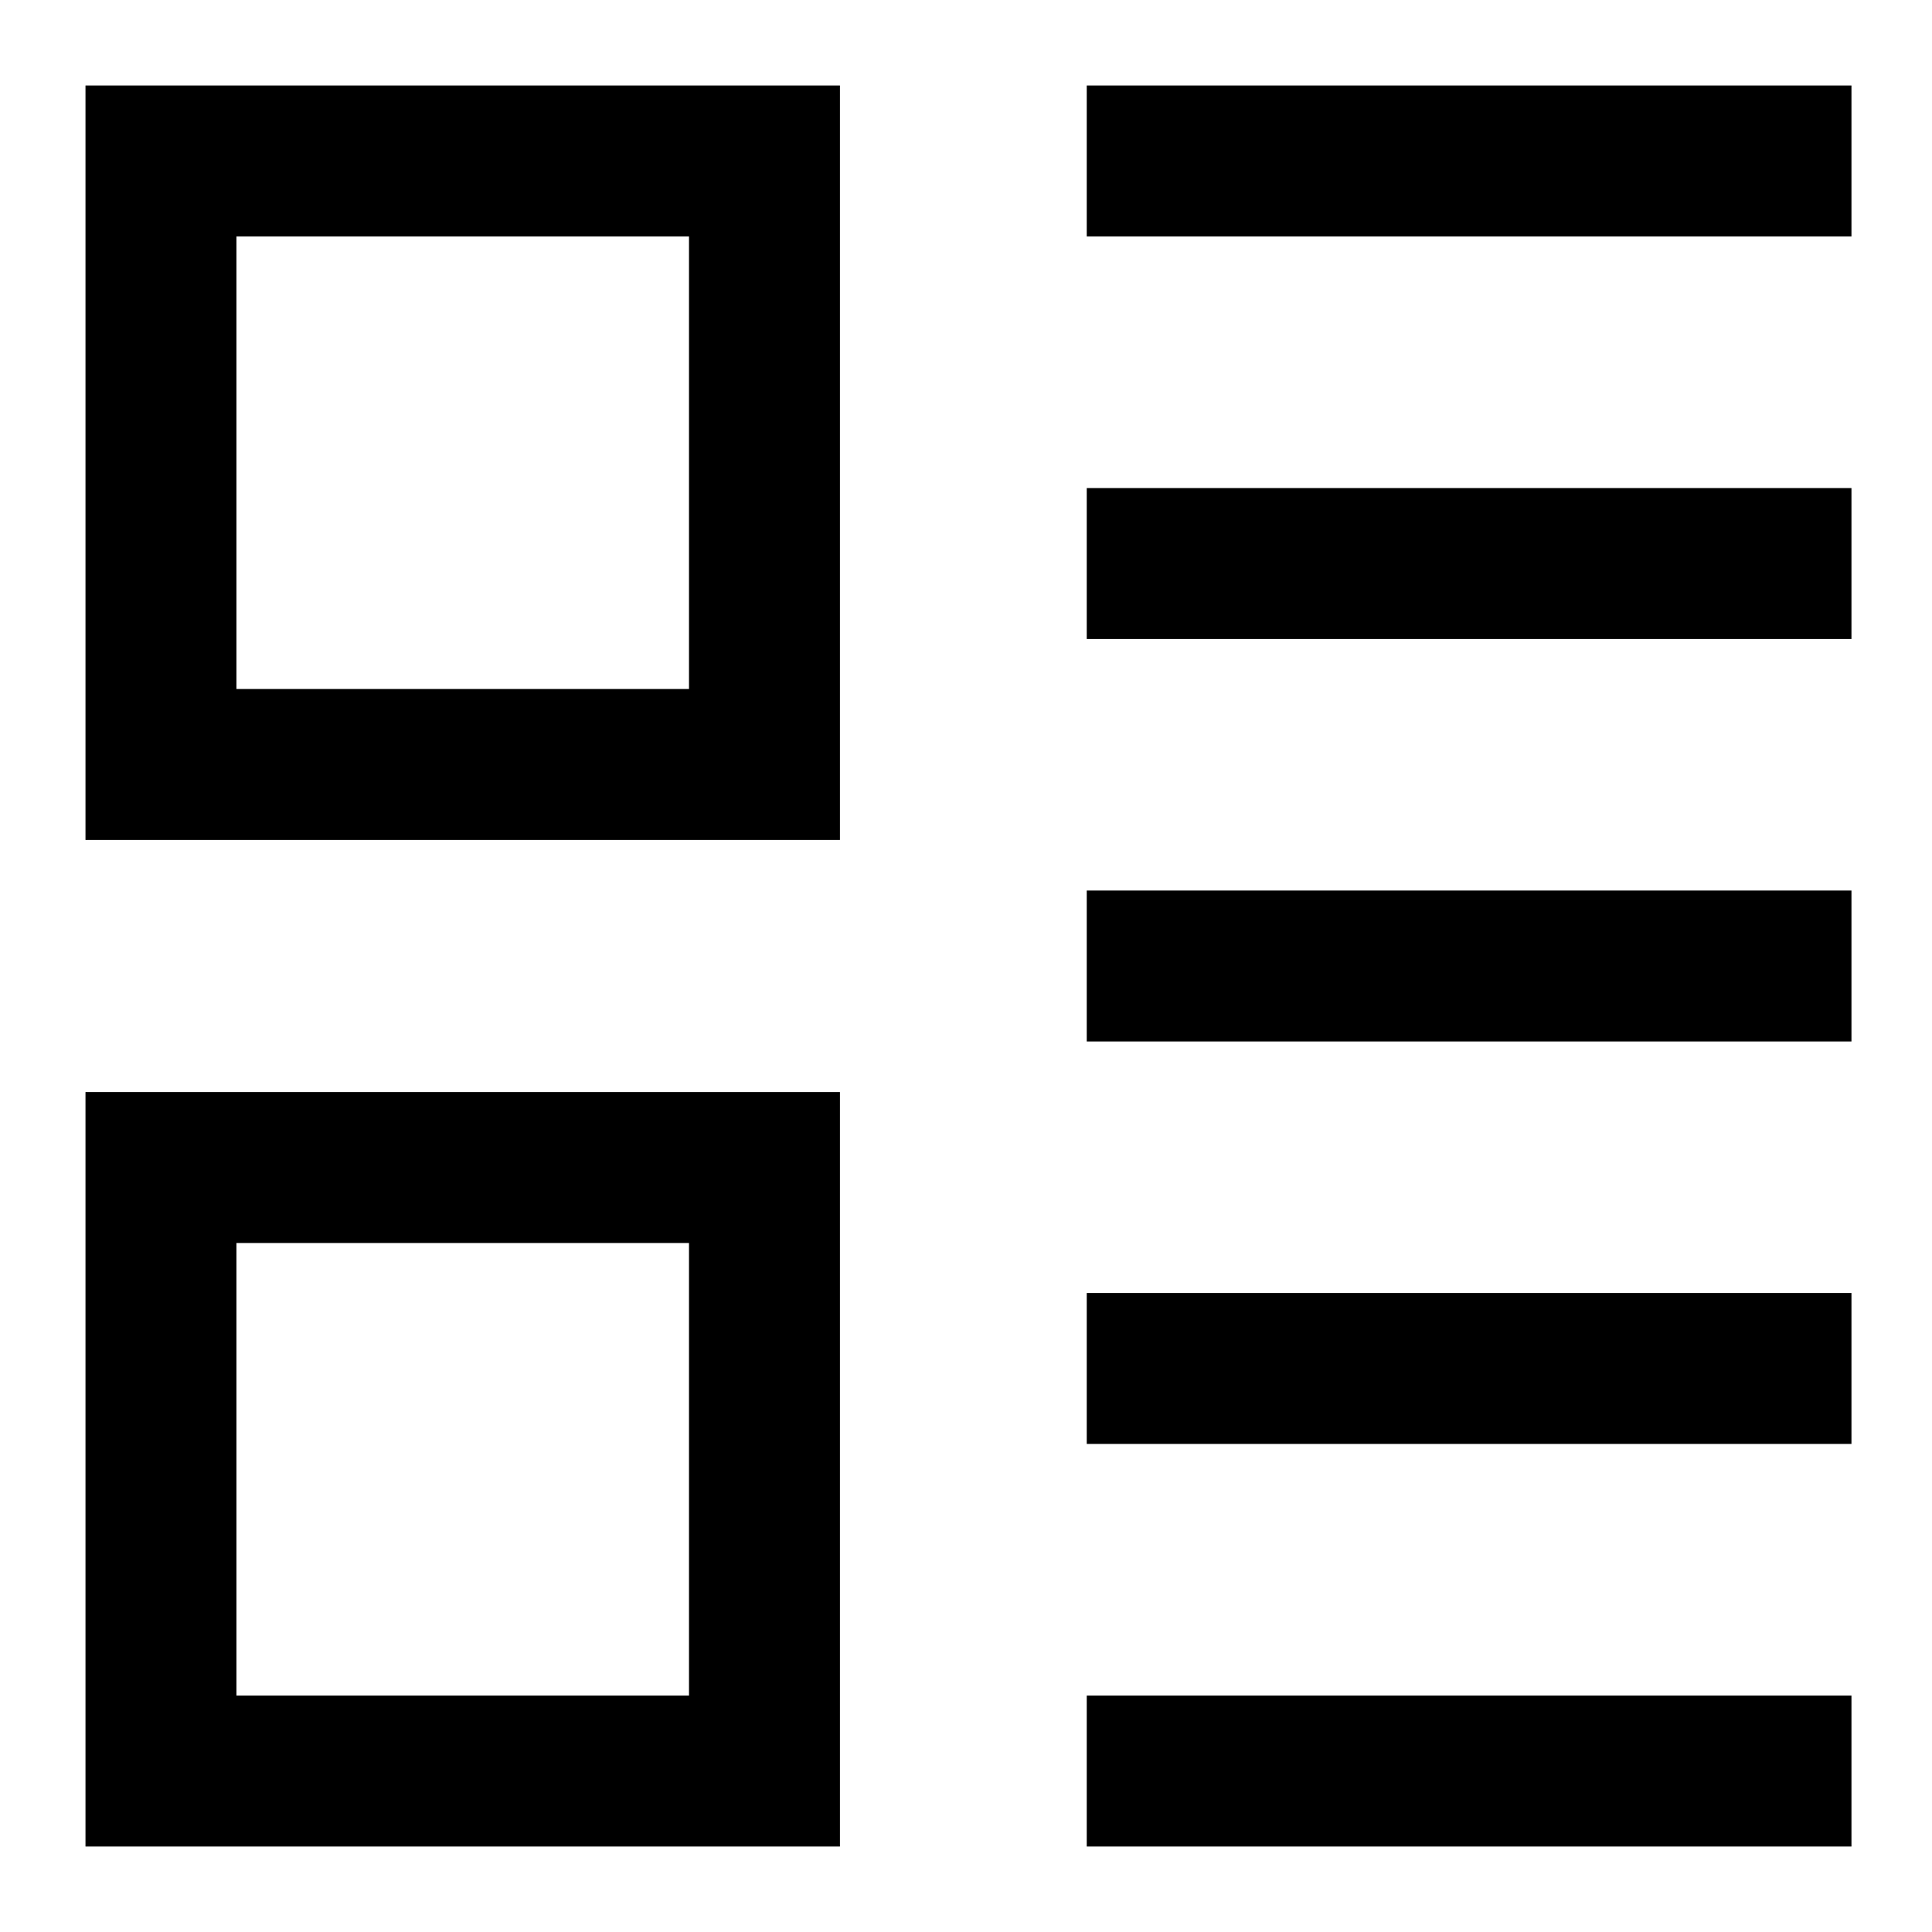 <?xml version="1.0" encoding="UTF-8"?>
<svg width="16" height="16" viewBox="0 0 16 16" fill="none" xmlns="http://www.w3.org/2000/svg">
<g clip-path="url(#clip0_5052_3164)">
<path d="M9 1.333H15.333M9 4.667H15.333M9 8H15.333M9 11.333H15.333M9 14.667H15.333M1.333 1.333H6.331V6.331H1.333V1.333ZM1.333 9.669H6.331V14.667H1.333V9.669Z" stroke="black" stroke-width="1.25"/>
</g>
<defs>
<clipPath id="clip0_5052_3164">
<rect width="16" height="16" fill="white"/>
</clipPath>
</defs>
</svg>
